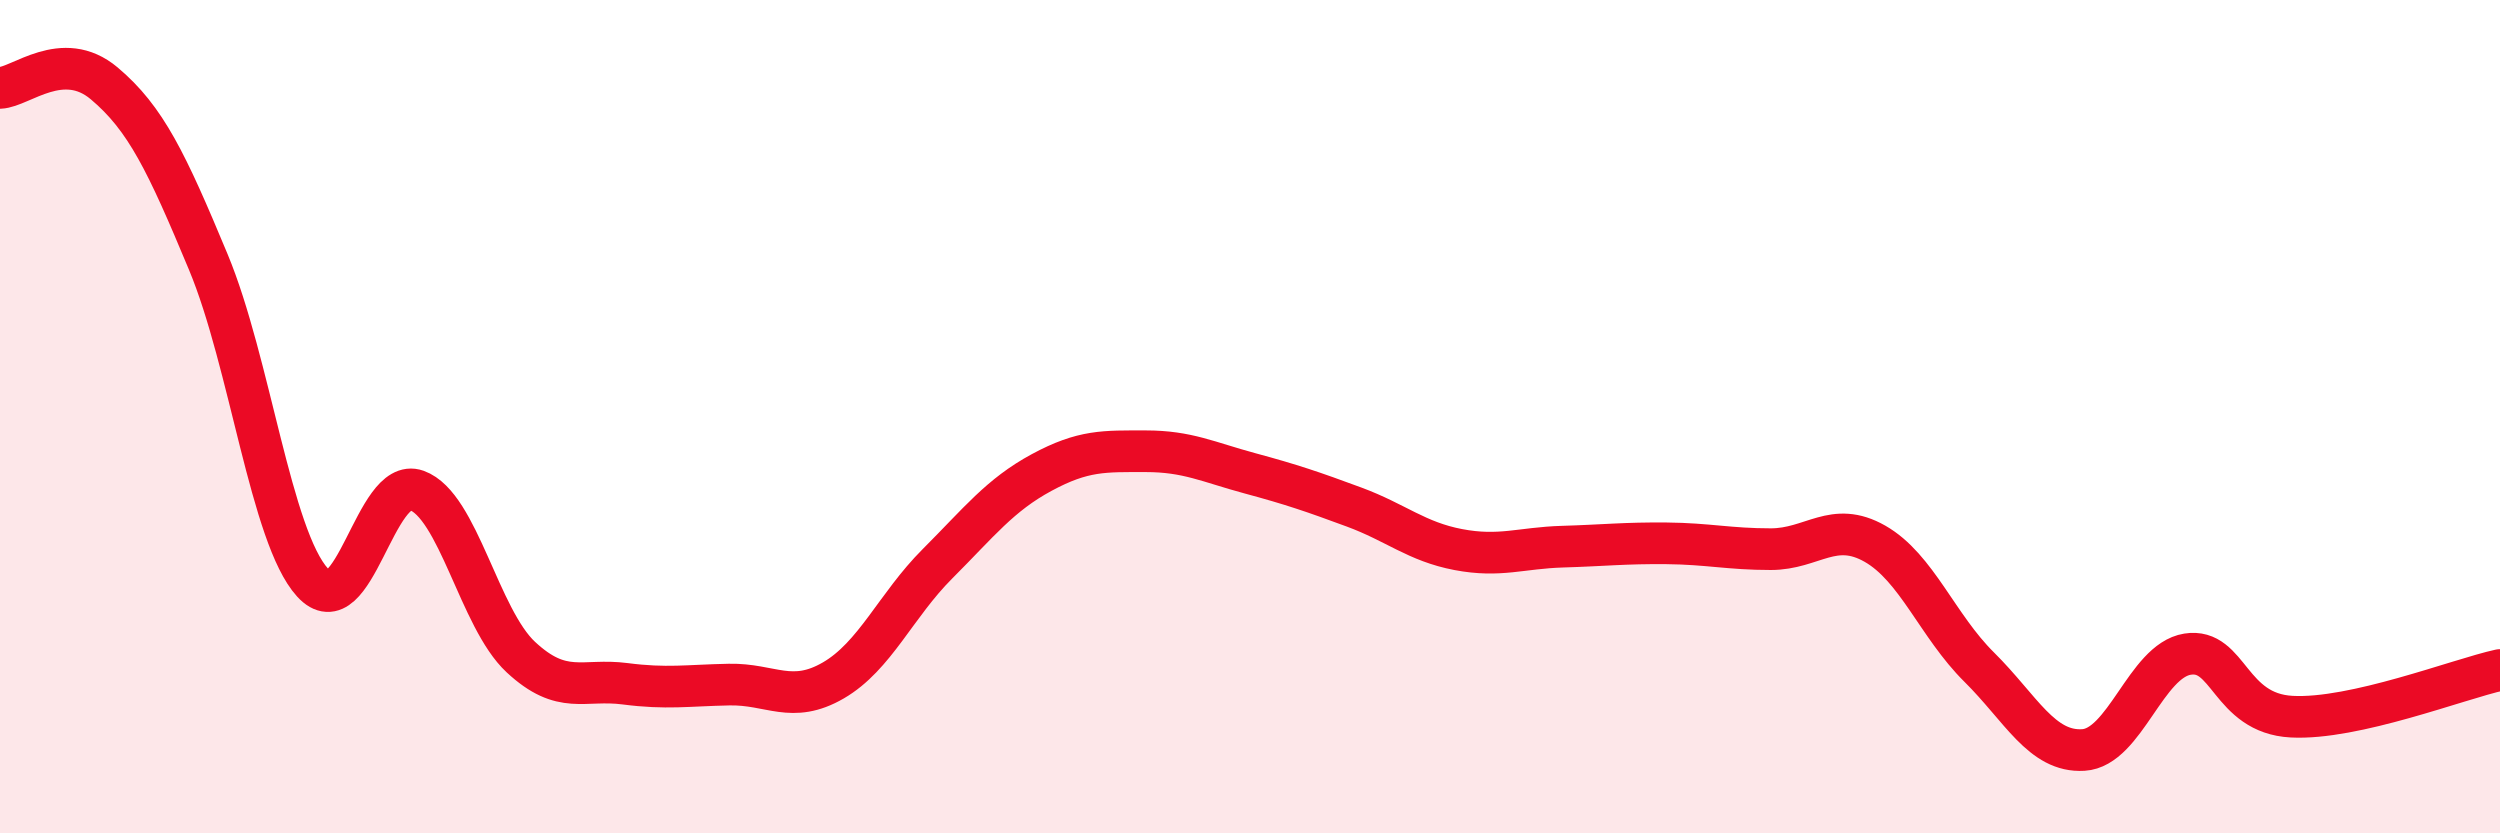 
    <svg width="60" height="20" viewBox="0 0 60 20" xmlns="http://www.w3.org/2000/svg">
      <path
        d="M 0,2.11 C 0.5,2.09 1.5,1.16 2.5,2 C 3.5,2.84 4,3.89 5,6.29 C 6,8.69 6.5,12.88 7.5,13.98 C 8.5,15.08 9,11.41 10,11.77 C 11,12.13 11.5,14.84 12.5,15.77 C 13.5,16.7 14,16.28 15,16.41 C 16,16.54 16.5,16.45 17.5,16.43 C 18.5,16.41 19,16.91 20,16.33 C 21,15.75 21.5,14.53 22.5,13.53 C 23.5,12.53 24,11.88 25,11.34 C 26,10.8 26.5,10.83 27.5,10.83 C 28.5,10.83 29,11.09 30,11.36 C 31,11.63 31.5,11.8 32.5,12.17 C 33.5,12.54 34,13 35,13.19 C 36,13.38 36.5,13.15 37.5,13.12 C 38.5,13.09 39,13.03 40,13.04 C 41,13.05 41.5,13.18 42.5,13.18 C 43.5,13.18 44,12.48 45,13.05 C 46,13.62 46.5,15.02 47.5,16.01 C 48.5,17 49,18.06 50,18 C 51,17.94 51.5,15.86 52.5,15.7 C 53.5,15.54 53.5,17.12 55,17.2 C 56.5,17.28 59,16.3 60,16.08L60 20L0 20Z"
        fill="#EB0A25"
        opacity="0.1"
        stroke-linecap="round"
        stroke-linejoin="round"
      />
      <path
        d="M 0,2.11 C 0.5,2.09 1.5,1.16 2.5,2 C 3.5,2.84 4,3.89 5,6.29 C 6,8.69 6.5,12.88 7.5,13.98 C 8.5,15.08 9,11.41 10,11.77 C 11,12.13 11.5,14.84 12.5,15.77 C 13.5,16.7 14,16.28 15,16.41 C 16,16.54 16.5,16.45 17.5,16.43 C 18.5,16.41 19,16.91 20,16.33 C 21,15.75 21.5,14.53 22.5,13.53 C 23.5,12.53 24,11.88 25,11.34 C 26,10.8 26.5,10.83 27.5,10.83 C 28.5,10.83 29,11.09 30,11.36 C 31,11.63 31.5,11.8 32.5,12.17 C 33.5,12.54 34,13 35,13.19 C 36,13.38 36.5,13.15 37.5,13.12 C 38.5,13.09 39,13.03 40,13.04 C 41,13.05 41.5,13.18 42.5,13.18 C 43.5,13.18 44,12.48 45,13.05 C 46,13.62 46.5,15.02 47.5,16.01 C 48.5,17 49,18.06 50,18 C 51,17.94 51.5,15.86 52.5,15.7 C 53.5,15.54 53.5,17.12 55,17.2 C 56.5,17.28 59,16.3 60,16.08"
        stroke="#EB0A25"
        stroke-width="1"
        fill="none"
        stroke-linecap="round"
        stroke-linejoin="round"
      />
    </svg>
  